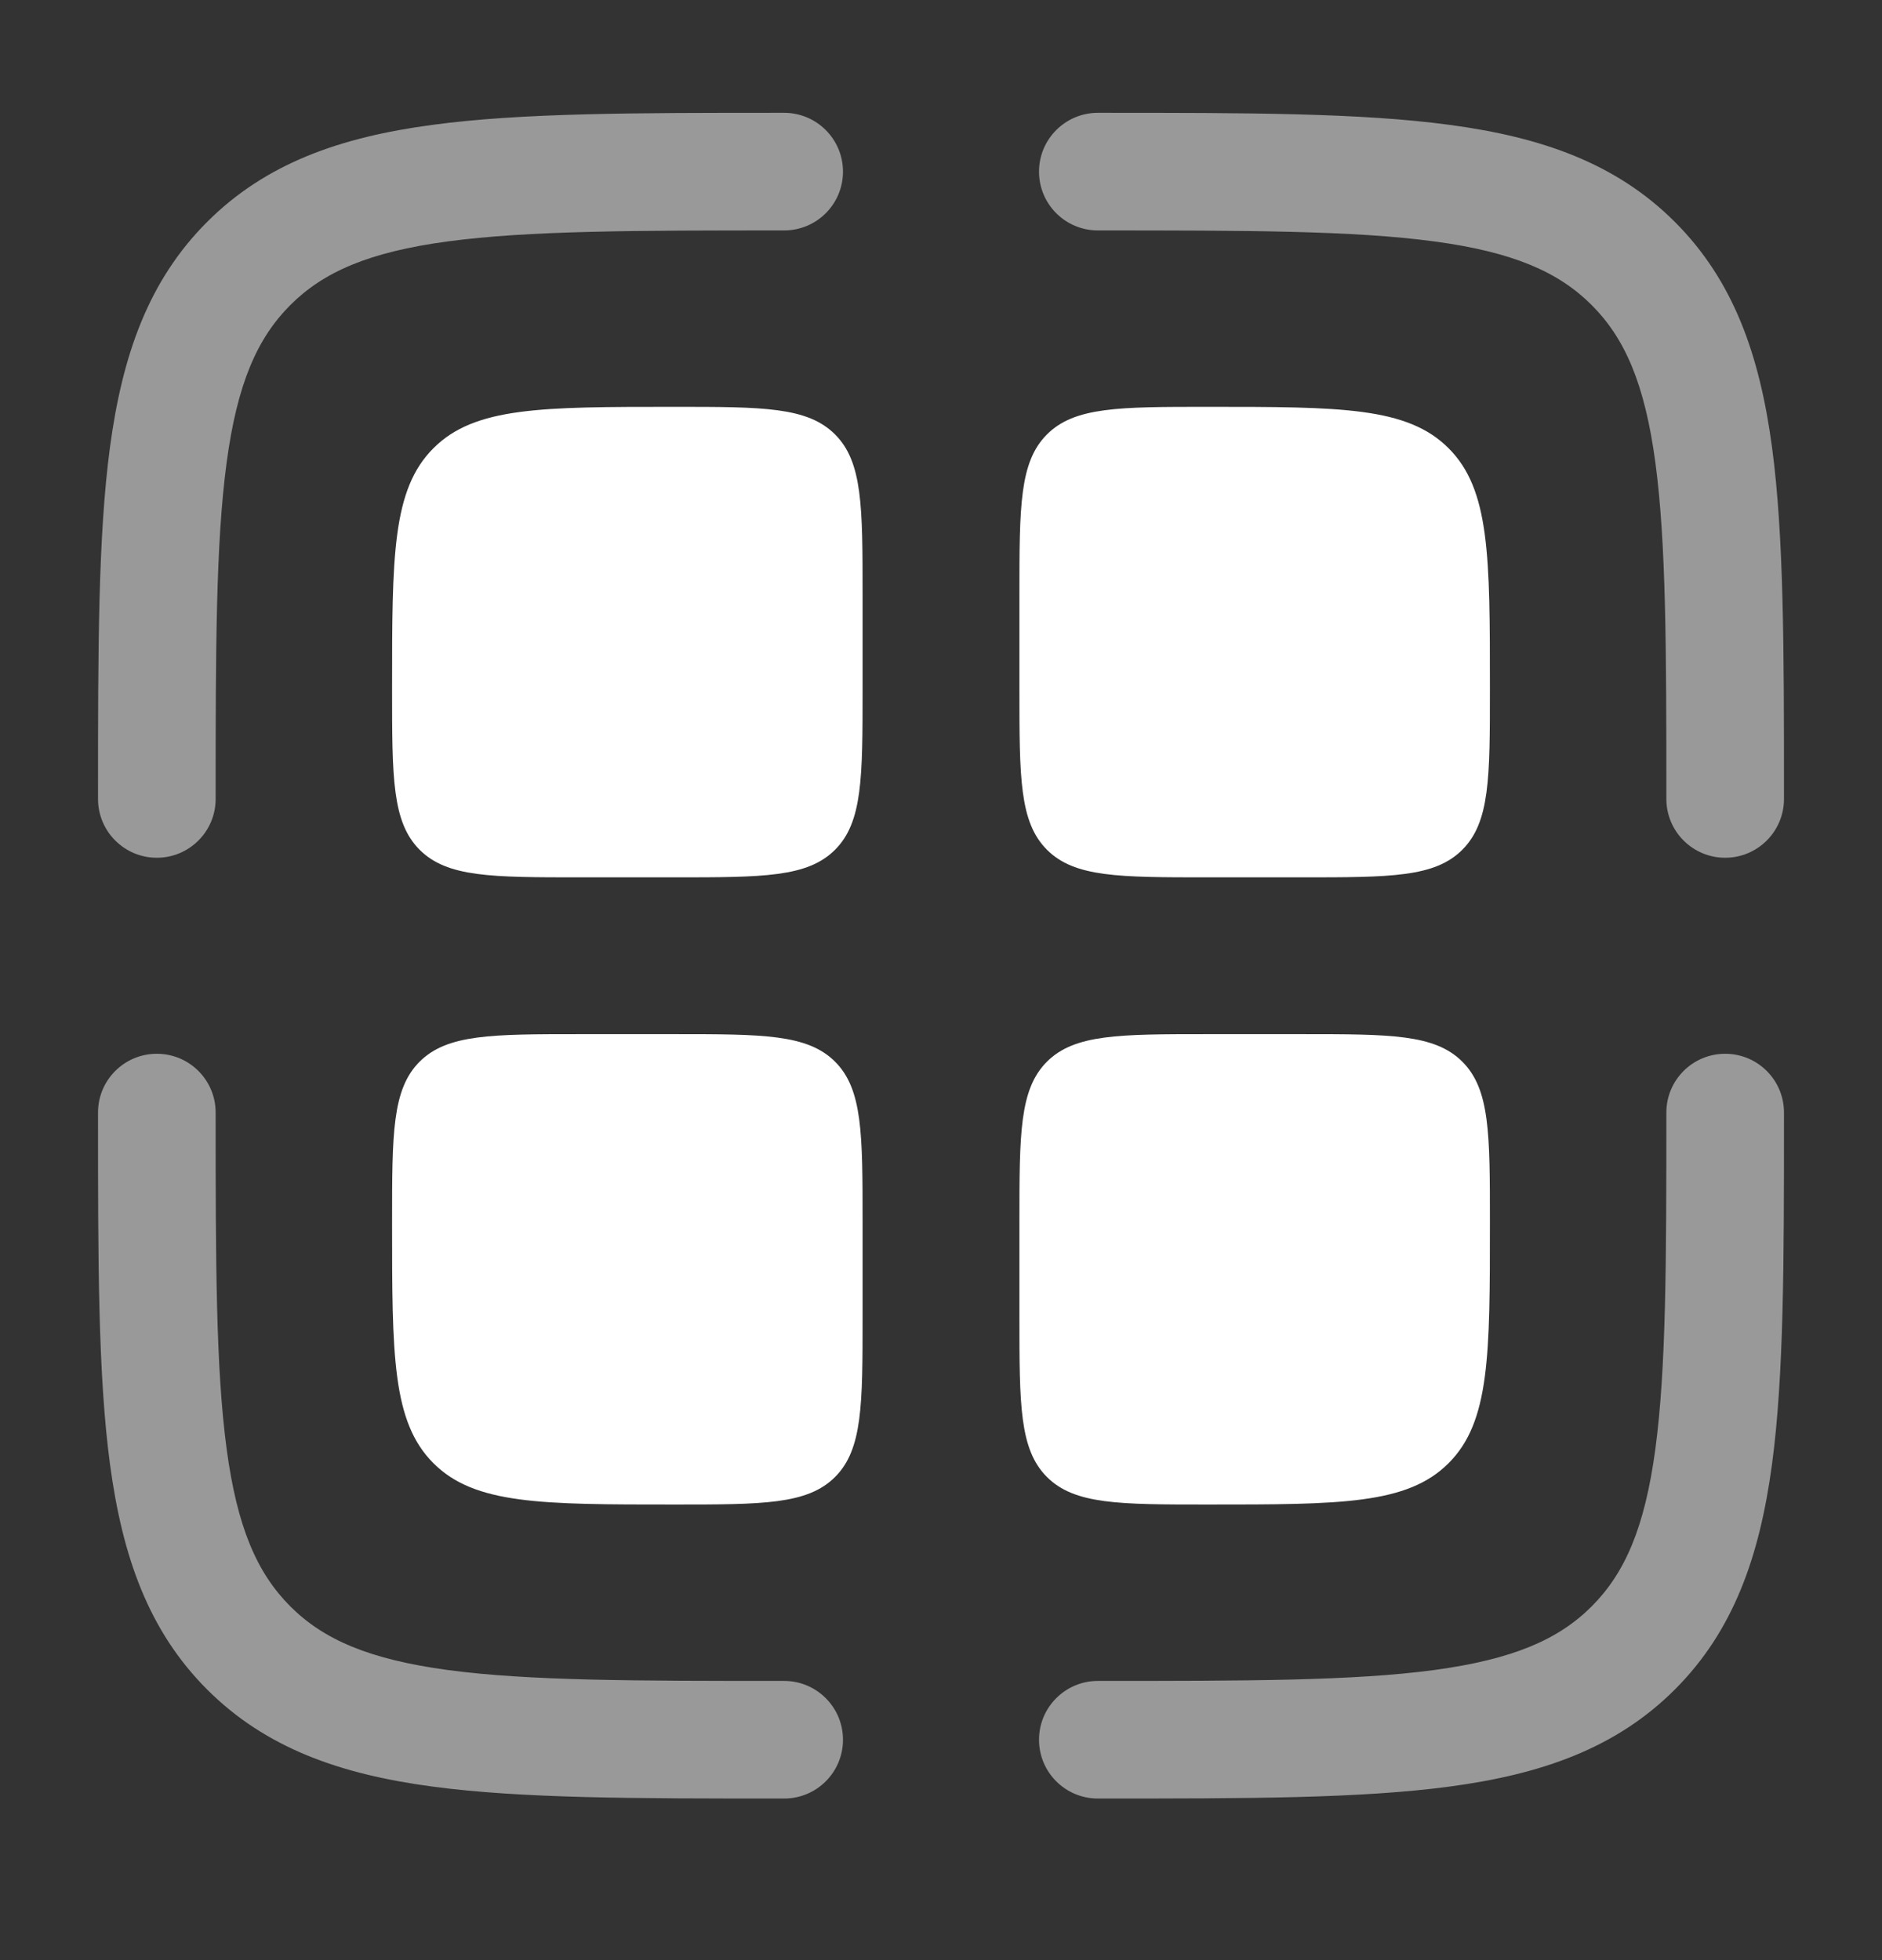 <svg width="24" height="25" viewBox="0 0 24 25" fill="none" xmlns="http://www.w3.org/2000/svg">
<rect x="0" y="0" width="24" height="25" fill="#333333" stroke="none"/>
<g opacity="0.5">
<path d="M14 2.939C15.907 2.939 17.262 2.941 18.289 3.079C19.295 3.214 19.875 3.468 20.298 3.891C20.721 4.315 20.975 4.894 21.11 5.9C21.248 6.928 21.25 8.283 21.25 10.19C21.25 10.604 21.586 10.94 22 10.94C22.414 10.94 22.75 10.604 22.75 10.19V10.133C22.75 8.295 22.75 6.84 22.597 5.7C22.439 4.528 22.107 3.579 21.359 2.831C20.61 2.082 19.661 1.75 18.489 1.593C17.35 1.439 15.894 1.439 14.056 1.439H14C13.586 1.439 13.25 1.775 13.25 2.189C13.25 2.604 13.586 2.939 14 2.939Z" fill="white"/>
<path d="M9.944 1.439H10C10.414 1.439 10.75 1.775 10.75 2.189C10.75 2.604 10.414 2.939 10 2.939C8.093 2.939 6.739 2.941 5.711 3.079C4.705 3.214 4.125 3.468 3.702 3.891C3.279 4.315 3.025 4.894 2.89 5.9C2.752 6.928 2.75 8.283 2.75 10.19C2.75 10.604 2.414 10.94 2 10.94C1.586 10.94 1.25 10.604 1.25 10.19V10.133C1.25 8.295 1.25 6.84 1.403 5.7C1.561 4.528 1.893 3.579 2.641 2.831C3.39 2.082 4.339 1.75 5.511 1.593C6.65 1.439 8.106 1.439 9.944 1.439Z" fill="white"/>
<path d="M22 13.44C22.414 13.44 22.75 13.775 22.75 14.19V14.246C22.75 16.084 22.75 17.539 22.597 18.678C22.439 19.851 22.107 20.8 21.359 21.548C20.61 22.297 19.661 22.629 18.489 22.786C17.35 22.939 15.894 22.939 14.056 22.939H14C13.586 22.939 13.25 22.604 13.25 22.189C13.25 21.775 13.586 21.439 14 21.439C15.907 21.439 17.262 21.438 18.289 21.3C19.295 21.164 19.875 20.911 20.298 20.488C20.721 20.064 20.975 19.485 21.11 18.479C21.248 17.451 21.25 16.096 21.25 14.19C21.25 13.775 21.586 13.44 22 13.44Z" fill="white"/>
<path d="M2.75 14.19C2.75 13.775 2.414 13.44 2 13.44C1.586 13.44 1.25 13.775 1.25 14.19V14.246C1.25 16.084 1.25 17.539 1.403 18.678C1.561 19.851 1.893 20.8 2.641 21.548C3.39 22.297 4.339 22.629 5.511 22.786C6.65 22.939 8.106 22.939 9.944 22.939H10C10.414 22.939 10.75 22.604 10.75 22.189C10.75 21.775 10.414 21.439 10 21.439C8.093 21.439 6.739 21.438 5.711 21.3C4.705 21.164 4.125 20.911 3.702 20.488C3.279 20.064 3.025 19.485 2.89 18.479C2.752 17.451 2.75 16.096 2.75 14.19Z" fill="white"/>
</g>
<path d="M5.527 5.717C5 6.244 5 7.092 5 8.789C5 9.921 5 10.486 5.351 10.838C5.703 11.19 6.269 11.19 7.4 11.19H8.6C9.731 11.19 10.297 11.19 10.649 10.838C11 10.486 11 9.921 11 8.789V7.589C11 6.458 11 5.892 10.649 5.541C10.297 5.189 9.731 5.189 8.6 5.189C6.903 5.189 6.054 5.189 5.527 5.717Z" fill="white"/>
<path d="M5.527 18.662C5 18.135 5 17.287 5 15.589C5 14.458 5 13.892 5.351 13.541C5.703 13.19 6.269 13.19 7.4 13.19H8.6C9.731 13.19 10.297 13.19 10.649 13.541C11 13.892 11 14.458 11 15.589V16.79C11 17.921 11 18.486 10.649 18.838C10.297 19.189 9.731 19.189 8.6 19.189C6.903 19.189 6.054 19.189 5.527 18.662Z" fill="white"/>
<path d="M13 7.589C13 6.458 13 5.892 13.351 5.541C13.703 5.189 14.269 5.189 15.4 5.189C17.097 5.189 17.946 5.189 18.473 5.717C19 6.244 19 7.092 19 8.789C19 9.921 19 10.486 18.648 10.838C18.297 11.19 17.731 11.19 16.6 11.19H15.4C14.269 11.19 13.703 11.19 13.351 10.838C13 10.486 13 9.921 13 8.789V7.589Z" fill="white"/>
<path d="M13.351 18.838C13 18.486 13 17.921 13 16.79V15.589C13 14.458 13 13.892 13.351 13.541C13.703 13.19 14.269 13.19 15.4 13.19H16.6C17.731 13.19 18.297 13.19 18.648 13.541C19 13.892 19 14.458 19 15.589C19 17.287 19 18.135 18.473 18.662C17.946 19.189 17.097 19.189 15.4 19.189C14.269 19.189 13.703 19.189 13.351 18.838Z" fill="white"/>
</svg>
